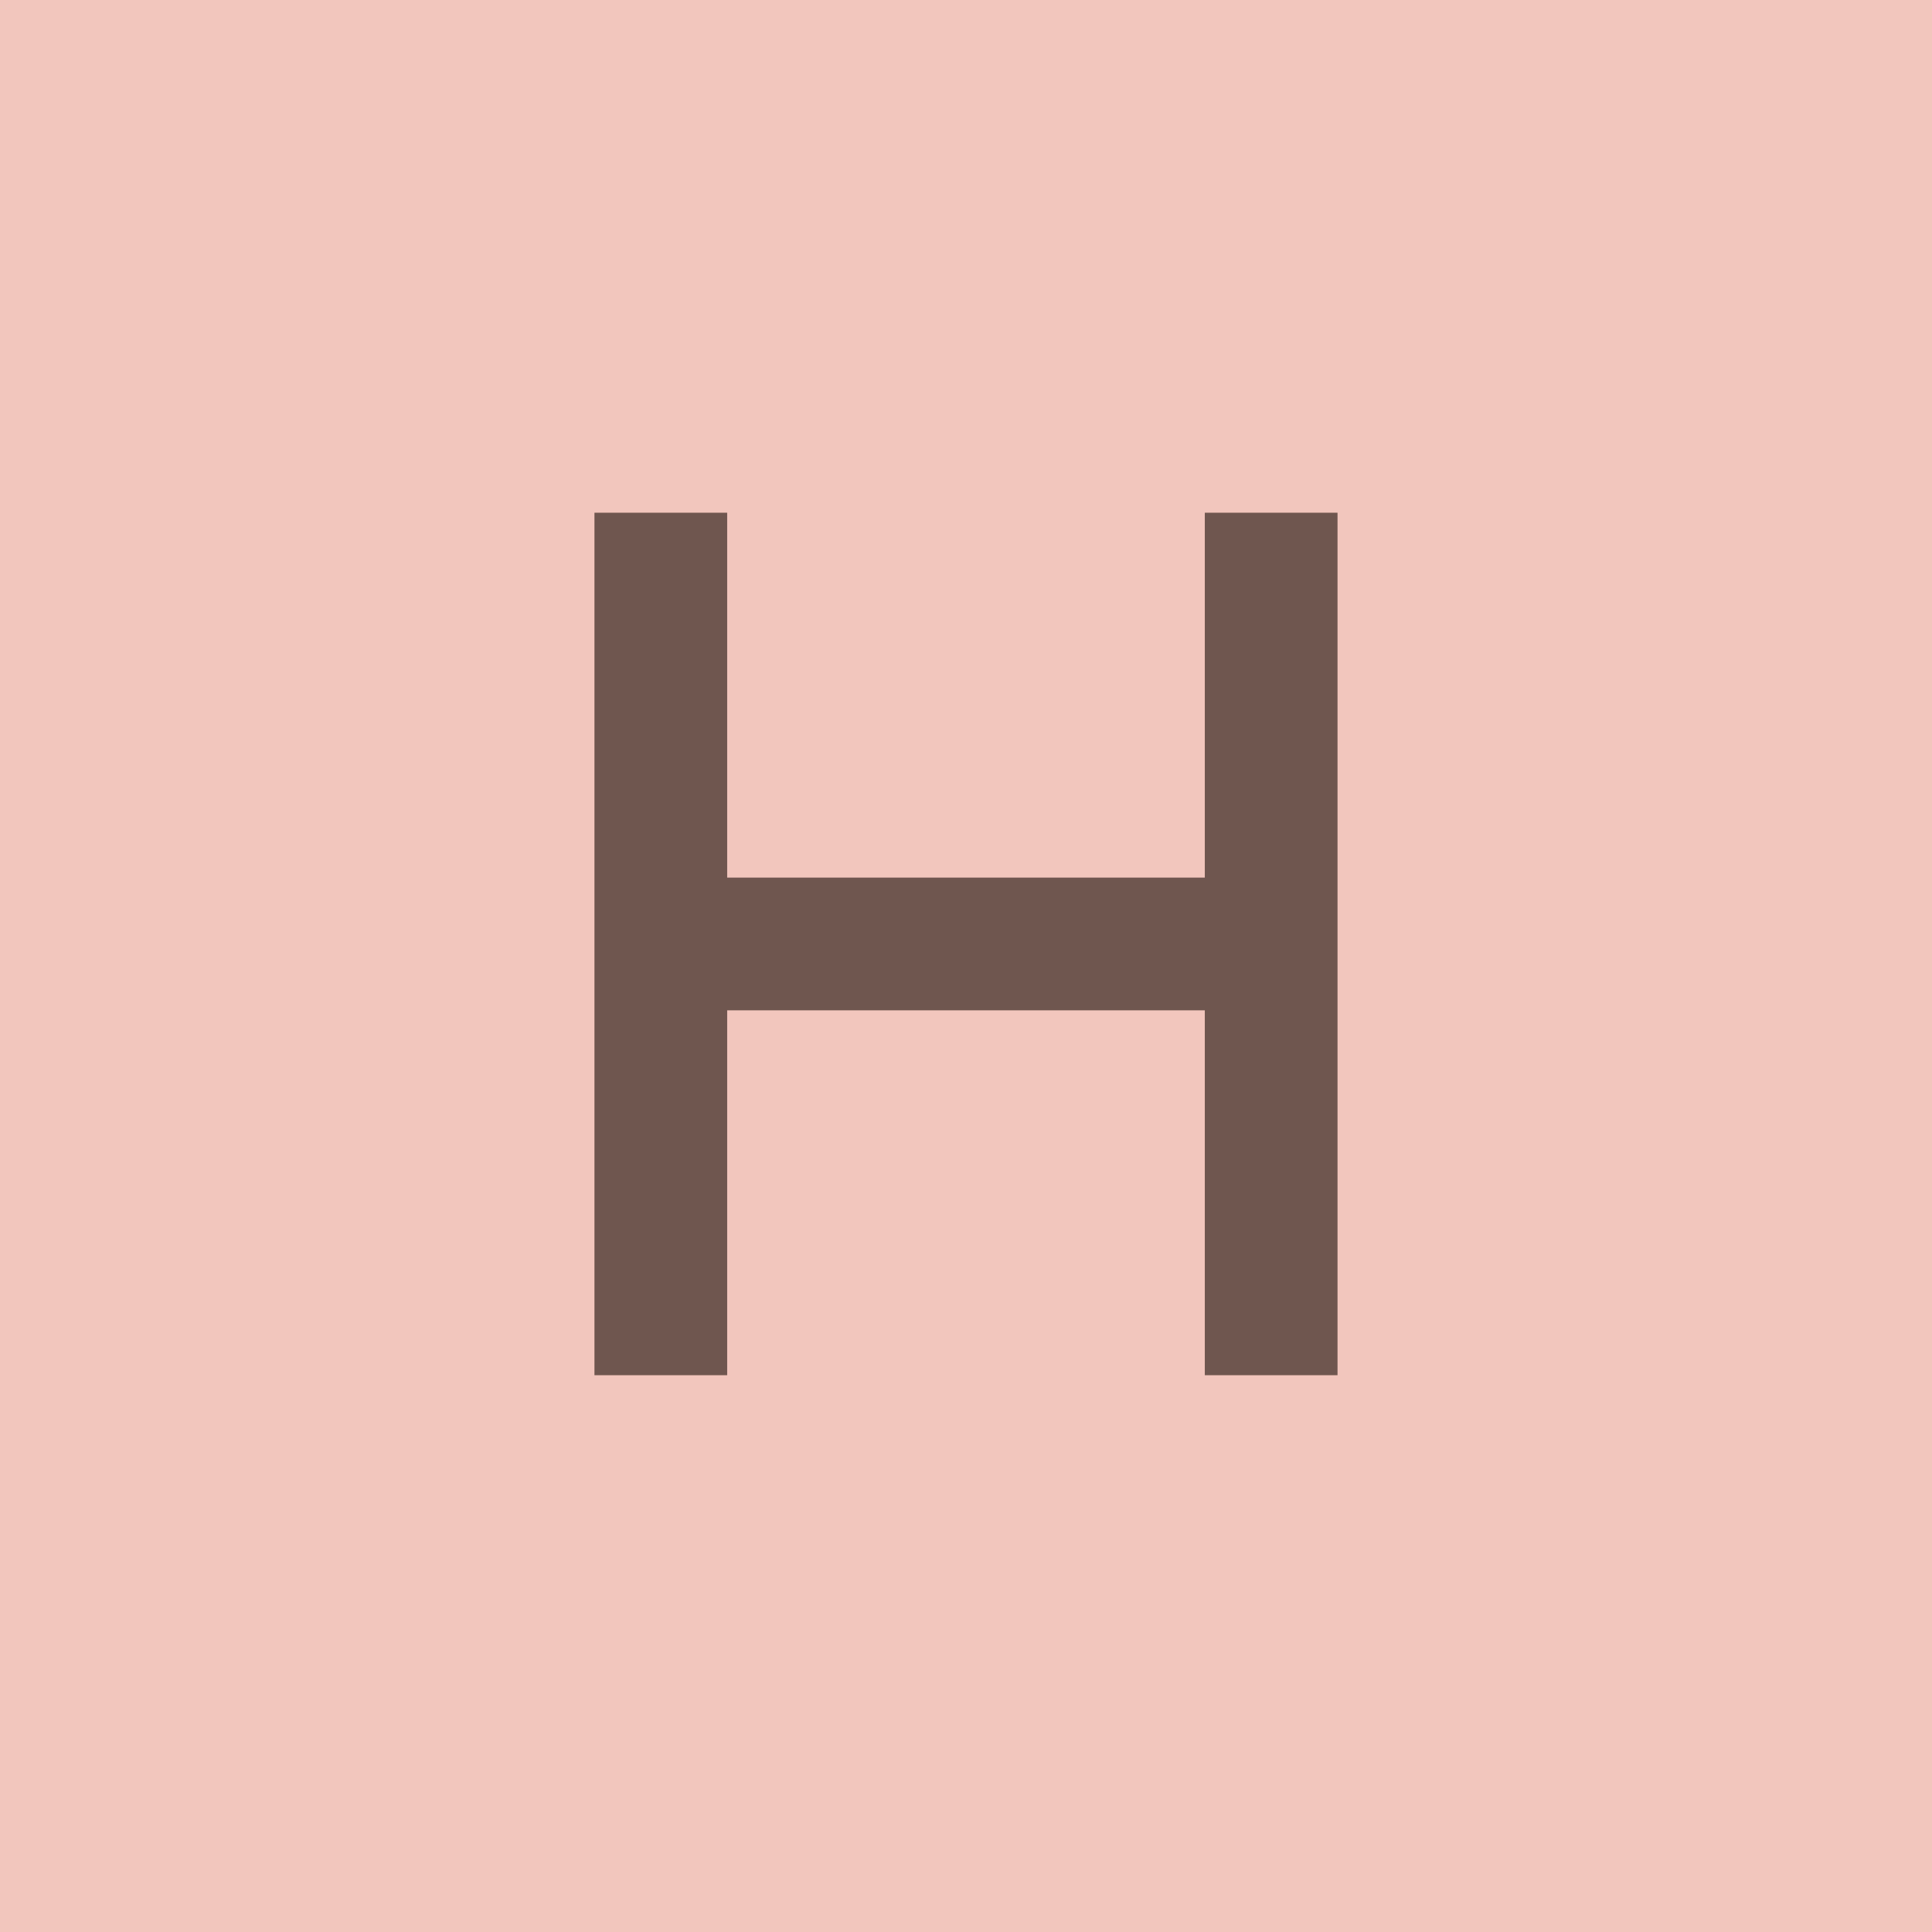 <svg xmlns="http://www.w3.org/2000/svg" width="192" height="192" fill="none"><path fill="#F2C6BD" d="M0 0h192v192H0z"/><path fill="#6F564F" d="M119.733 87.216H72.266V50.954h-13.19v85.713h13.19v-36.262h47.467v36.262h13.189V50.954h-13.189z"/></svg>